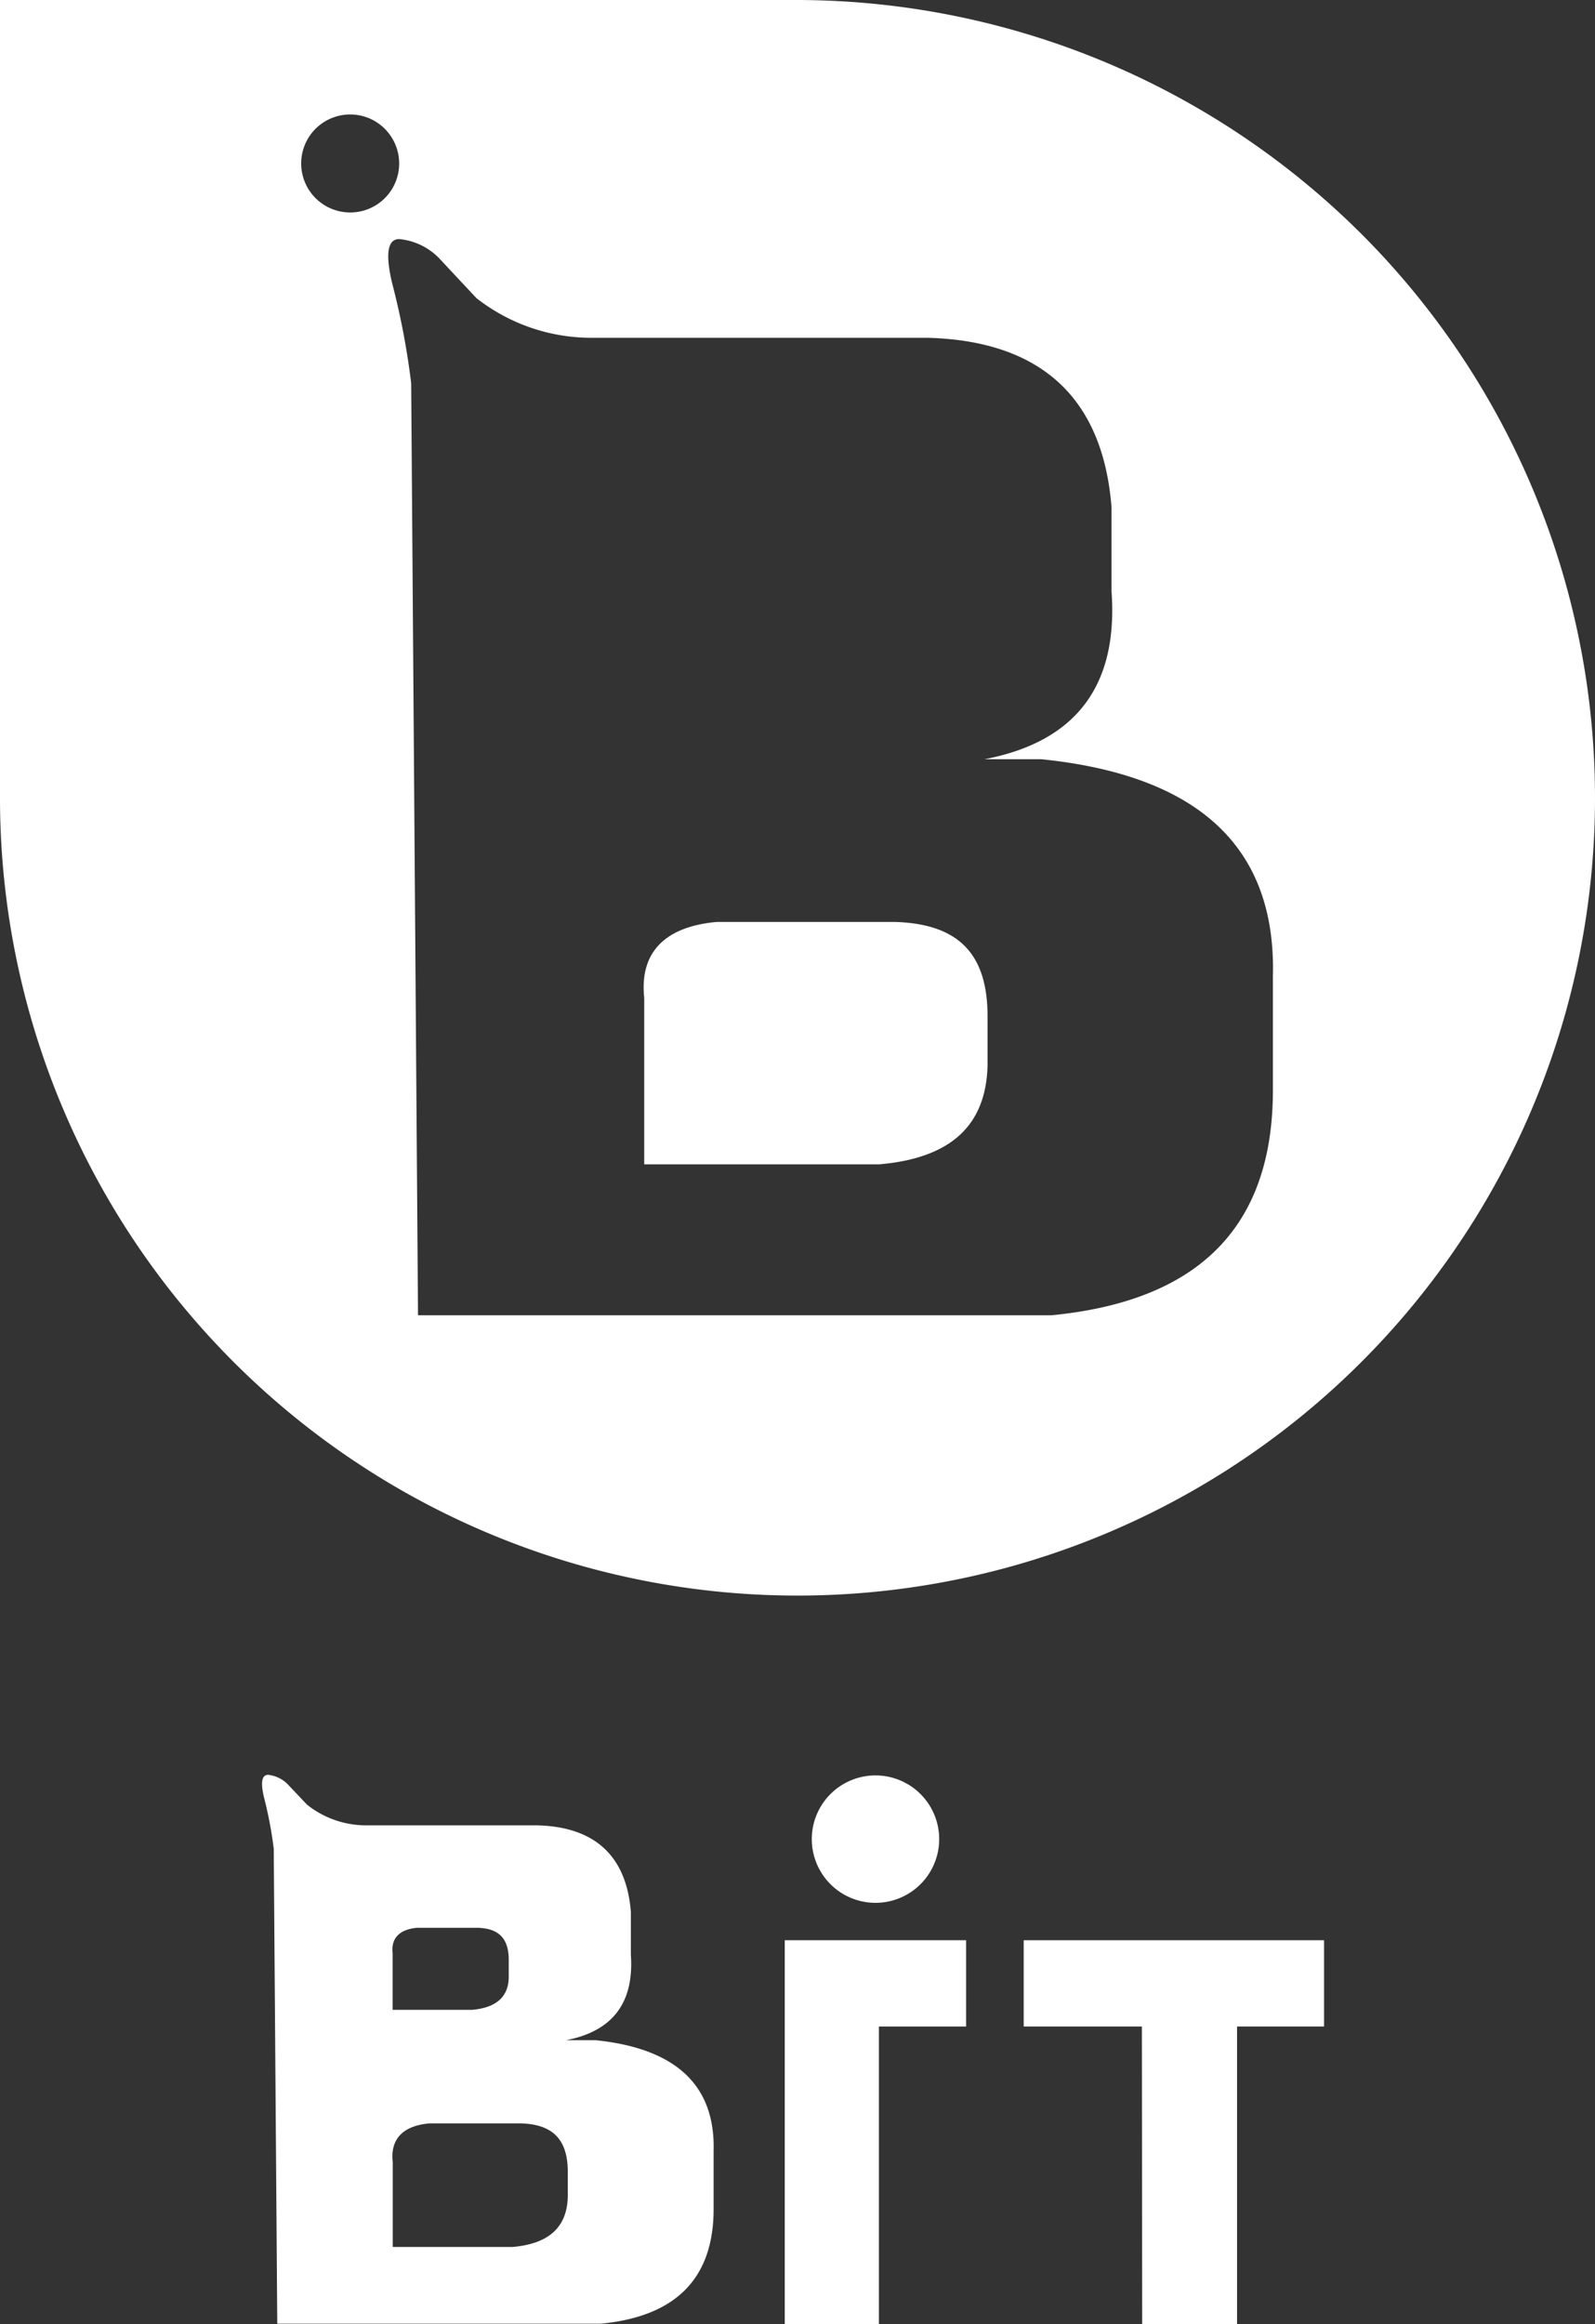 <svg xmlns="http://www.w3.org/2000/svg" viewBox="0 0 154 224.35"><rect x="0" y="0" width="154" height="224.35" fill="#333333" stroke="none"/><defs><style>.cls-1{fill:#fff;}</style></defs><g id="레이어_2" data-name="레이어 2"><g id="Layer_1" data-name="Layer 1"><path class="cls-1" d="M110.25,195.63H98.84V187.3h29v8.33h-8.4v28.72h-9.16Z"/><polygon class="cls-1" points="84.86 187.3 75.77 187.3 75.77 224.35 84.86 224.35 84.86 195.63 93.28 195.63 93.28 187.3 84.86 187.3"/><path class="cls-1" d="M90.68,177.54a6.15,6.15,0,1,1-6.15-6.15A6.15,6.15,0,0,1,90.68,177.54Z"/><path class="cls-1" d="M25.5,173.55a38.88,38.88,0,0,1,.93,4.92l.34,45.85H58c7.26-.7,10.9-4.37,10.9-11.07v-5.62c.17-6.39-3.72-9.9-11.41-10.68H54.65c4.48-.86,6.59-3.59,6.26-8.27v-4.13c-.43-5.38-3.47-8.19-9-8.34H35.3a9.15,9.15,0,0,1-5.66-2l-1.78-1.88a3.12,3.12,0,0,0-2-1C25.24,171.37,25.16,172.15,25.5,173.55Zm29.32,36.11v2.42c-.08,2.88-1.77,4.52-5.32,4.83H37.92v-8.19c-.25-2.18.93-3.51,3.55-3.74h8.79C53.38,205.06,54.82,206.54,54.82,209.66Zm-5.7-20.45v1.6c0,1.92-1.17,3-3.53,3.21H37.91v-5.44c-.17-1.44.62-2.32,2.35-2.48H46.1C48.17,186.15,49.12,187.14,49.12,189.21Z"/><path class="cls-1" d="M86.44,89H69.2c-5.14.46-7.46,3.06-7,7.34v16.06h22.7c7-.61,10.28-3.82,10.45-9.48V98.22C95.39,92.1,92.57,89.19,86.44,89Z"/><path class="cls-1" d="M132.59,23.75A77.28,77.28,0,0,0,77,0H0V77A77,77,0,1,0,132.59,23.75ZM33.81,20.51a4.73,4.73,0,1,1,4.73-4.73A4.72,4.72,0,0,1,33.81,20.51Zm89.09,84.74c0,13.16-7.13,20.34-21.38,21.72H40.36L39.7,37a72.76,72.76,0,0,0-1.83-9.63c-.66-2.76-.49-4.29.67-4.29a6.17,6.17,0,0,1,4,2L46,28.78a18,18,0,0,0,11.1,3.83H89.59c10.93.3,16.9,5.81,17.73,16.36v8.11c.66,9.17-3.48,14.53-12.26,16.21h5.46c15.09,1.53,22.71,8.41,22.38,20.95Z"/></g></g></svg>